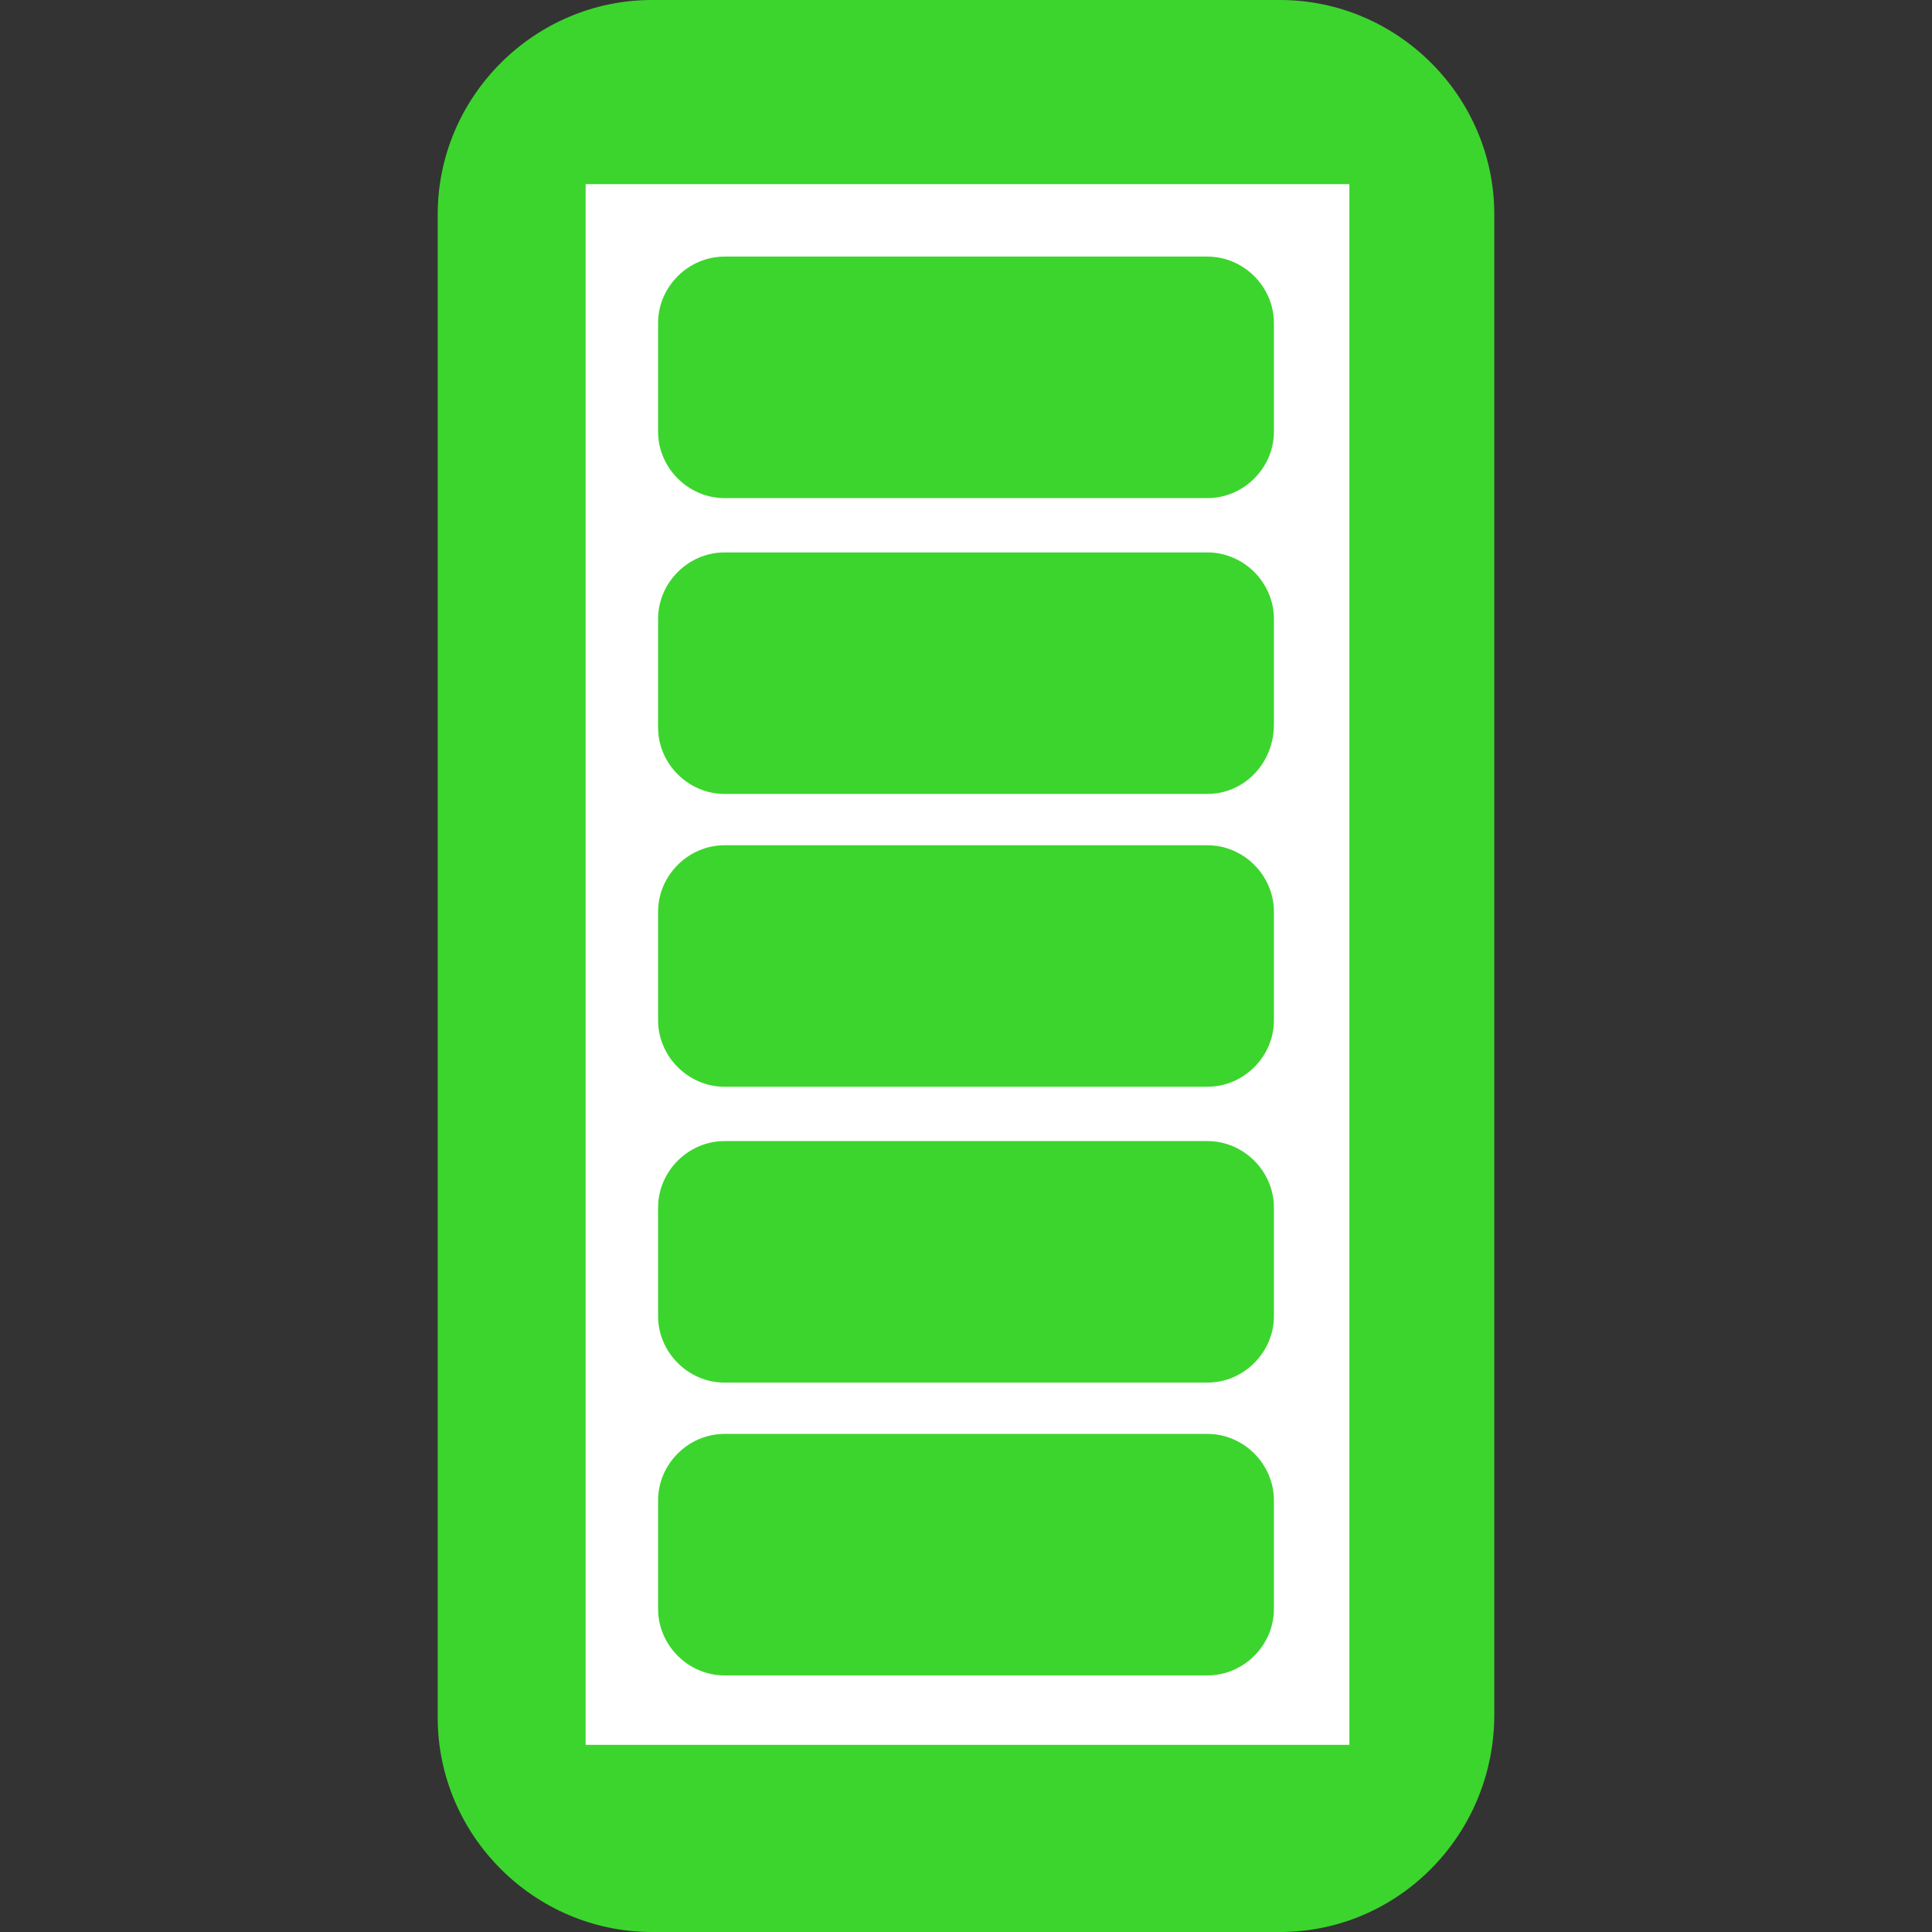 <?xml version="1.0" encoding="utf-8"?>
<!-- Generator: Adobe Illustrator 19.0.0, SVG Export Plug-In . SVG Version: 6.00 Build 0)  -->
<svg version="1.1" id="Ebene_1" xmlns="http://www.w3.org/2000/svg" xmlns:xlink="http://www.w3.org/1999/xlink" x="0px" y="0px"
	 viewBox="-265 388.9 64 64" style="enable-background:new -265 388.9 64 64;" xml:space="preserve">
<rect x="-265" y="388.9" width="64" height="64" fill="#333333" stroke="none"/>
<style type="text/css">
	.st0{fill:#3CD52E;}
	.st1{fill:#FFFFFF;}
</style>
<path class="st0" d="M-222.6,452.9h-20.8c-3.9,0-7.1-3.2-7.1-7.1V396c0-3.9,3.2-7.1,7.1-7.1h20.8c3.9,0,7.1,3.2,7.1,7.1v49.7
	C-215.5,449.7-218.7,452.9-222.6,452.9z"/>
<rect x="-245.6" y="395" class="st1" width="25.3" height="51.7"/>
<g>
	<path class="st0" d="M-225,405.4h-16c-1.2,0-2.2-1-2.2-2.2v-3.6c0-1.2,1-2.2,2.2-2.2h16c1.2,0,2.2,1,2.2,2.2v3.6
		C-222.8,404.4-223.8,405.4-225,405.4z"/>
</g>
<g>
	<path class="st0" d="M-225,415.2h-16c-1.2,0-2.2-1-2.2-2.2v-3.6c0-1.2,1-2.2,2.2-2.2h16c1.2,0,2.2,1,2.2,2.2v3.5
		C-222.8,414.2-223.8,415.2-225,415.2z"/>
</g>
<g>
	<path class="st0" d="M-225,424.9h-16c-1.2,0-2.2-1-2.2-2.2v-3.6c0-1.2,1-2.2,2.2-2.2h16c1.2,0,2.2,1,2.2,2.2v3.6
		C-222.8,423.9-223.8,424.9-225,424.9z"/>
</g>
<g>
	<path class="st0" d="M-225,434.7h-16c-1.2,0-2.2-1-2.2-2.2v-3.6c0-1.2,1-2.2,2.2-2.2h16c1.2,0,2.2,1,2.2,2.2v3.6
		C-222.8,433.7-223.8,434.7-225,434.7z"/>
</g>
<g>
	<path class="st0" d="M-225,444.4h-16c-1.2,0-2.2-1-2.2-2.2v-3.6c0-1.2,1-2.2,2.2-2.2h16c1.2,0,2.2,1,2.2,2.2v3.6
		C-222.8,443.4-223.8,444.4-225,444.4z"/>
</g>
</svg>
